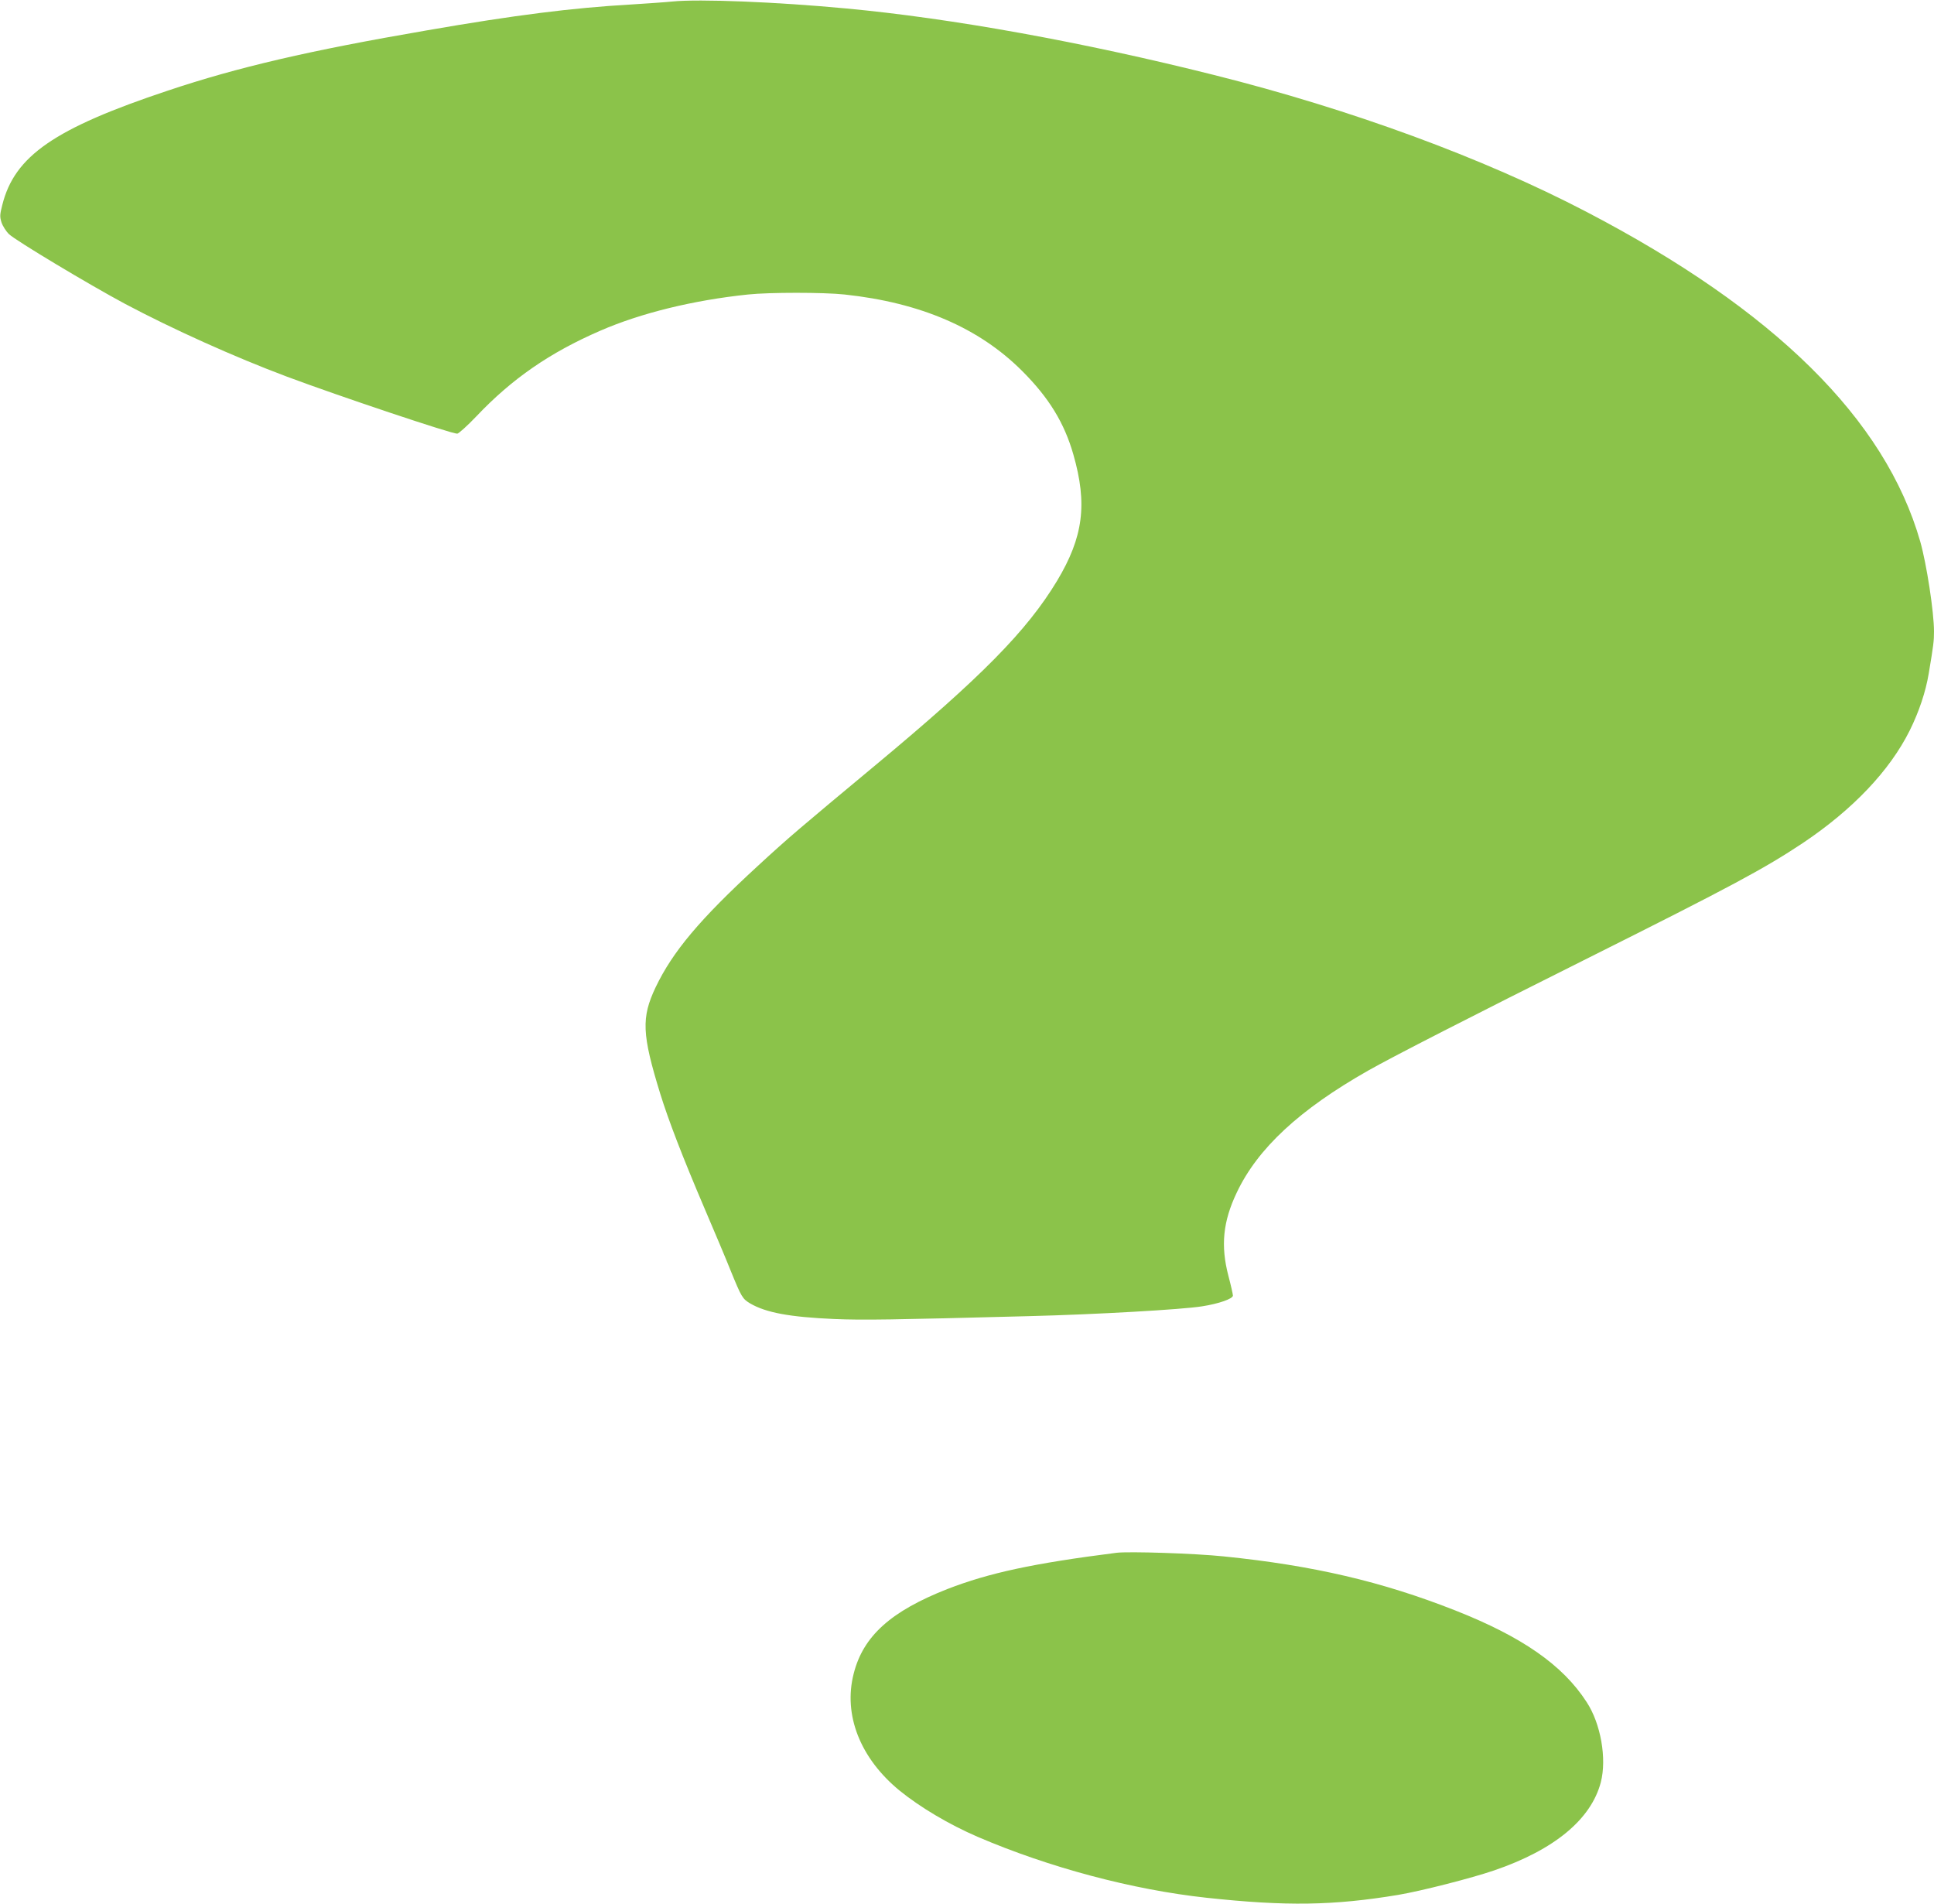 <?xml version="1.0" standalone="no"?>
<!DOCTYPE svg PUBLIC "-//W3C//DTD SVG 20010904//EN"
 "http://www.w3.org/TR/2001/REC-SVG-20010904/DTD/svg10.dtd">
<svg version="1.0" xmlns="http://www.w3.org/2000/svg"
 width="1280pt" height="1260pt" viewBox="0 0 1280 1260"
 preserveAspectRatio="xMidYMid meet">
<g transform="translate(0,1260) scale(0.1,-0.1)"
fill="#8bc34a" stroke="none">
<path d="M4450 12590 c-47 -5 -171 -13 -277 -20 -385 -22 -766 -70 -1348 -171
-779 -134 -1249 -243 -1715 -399 -750 -250 -1014 -432 -1095 -757 -16 -63 -17
-77 -5 -115 8 -24 30 -59 50 -78 44 -42 527 -332 766 -460 318 -169 727 -353
1074 -483 348 -130 1086 -377 1126 -377 9 0 67 52 127 115 236 249 487 422
819 566 269 117 615 202 978 240 143 15 500 15 640 0 503 -54 890 -221 1175
-506 177 -177 279 -343 339 -553 94 -328 66 -546 -108 -836 -199 -330 -499
-635 -1201 -1219 -505 -420 -576 -480 -780 -668 -385 -354 -563 -567 -676
-803 -95 -201 -91 -309 31 -705 54 -174 146 -414 292 -756 66 -154 144 -339
173 -412 73 -179 79 -188 130 -219 105 -61 261 -90 556 -103 194 -8 377 -5
1289 19 441 11 1017 44 1146 65 110 17 204 50 204 71 0 8 -13 67 -30 131 -52
199 -36 359 55 550 138 293 417 551 870 808 162 92 688 361 1460 747 951 476
1161 589 1417 759 331 222 574 478 707 744 62 125 106 257 126 377 32 190 35
217 35 279 0 129 -49 447 -91 595 -232 810 -964 1533 -2209 2182 -684 357
-1560 679 -2466 906 -868 218 -1735 375 -2434 440 -454 43 -973 64 -1150 46z"/>
<path d="M7390 2324 c-552 -70 -844 -133 -1120 -240 -374 -147 -557 -311 -620
-560 -70 -273 43 -560 304 -774 137 -111 327 -224 517 -306 473 -203 1025
-350 1514 -403 528 -57 841 -52 1269 19 154 26 486 111 635 162 398 136 642
338 706 584 40 155 0 387 -94 530 -158 245 -427 432 -871 607 -485 191 -940
297 -1530 357 -192 20 -628 34 -710 24z"/>
</g>
</svg>

